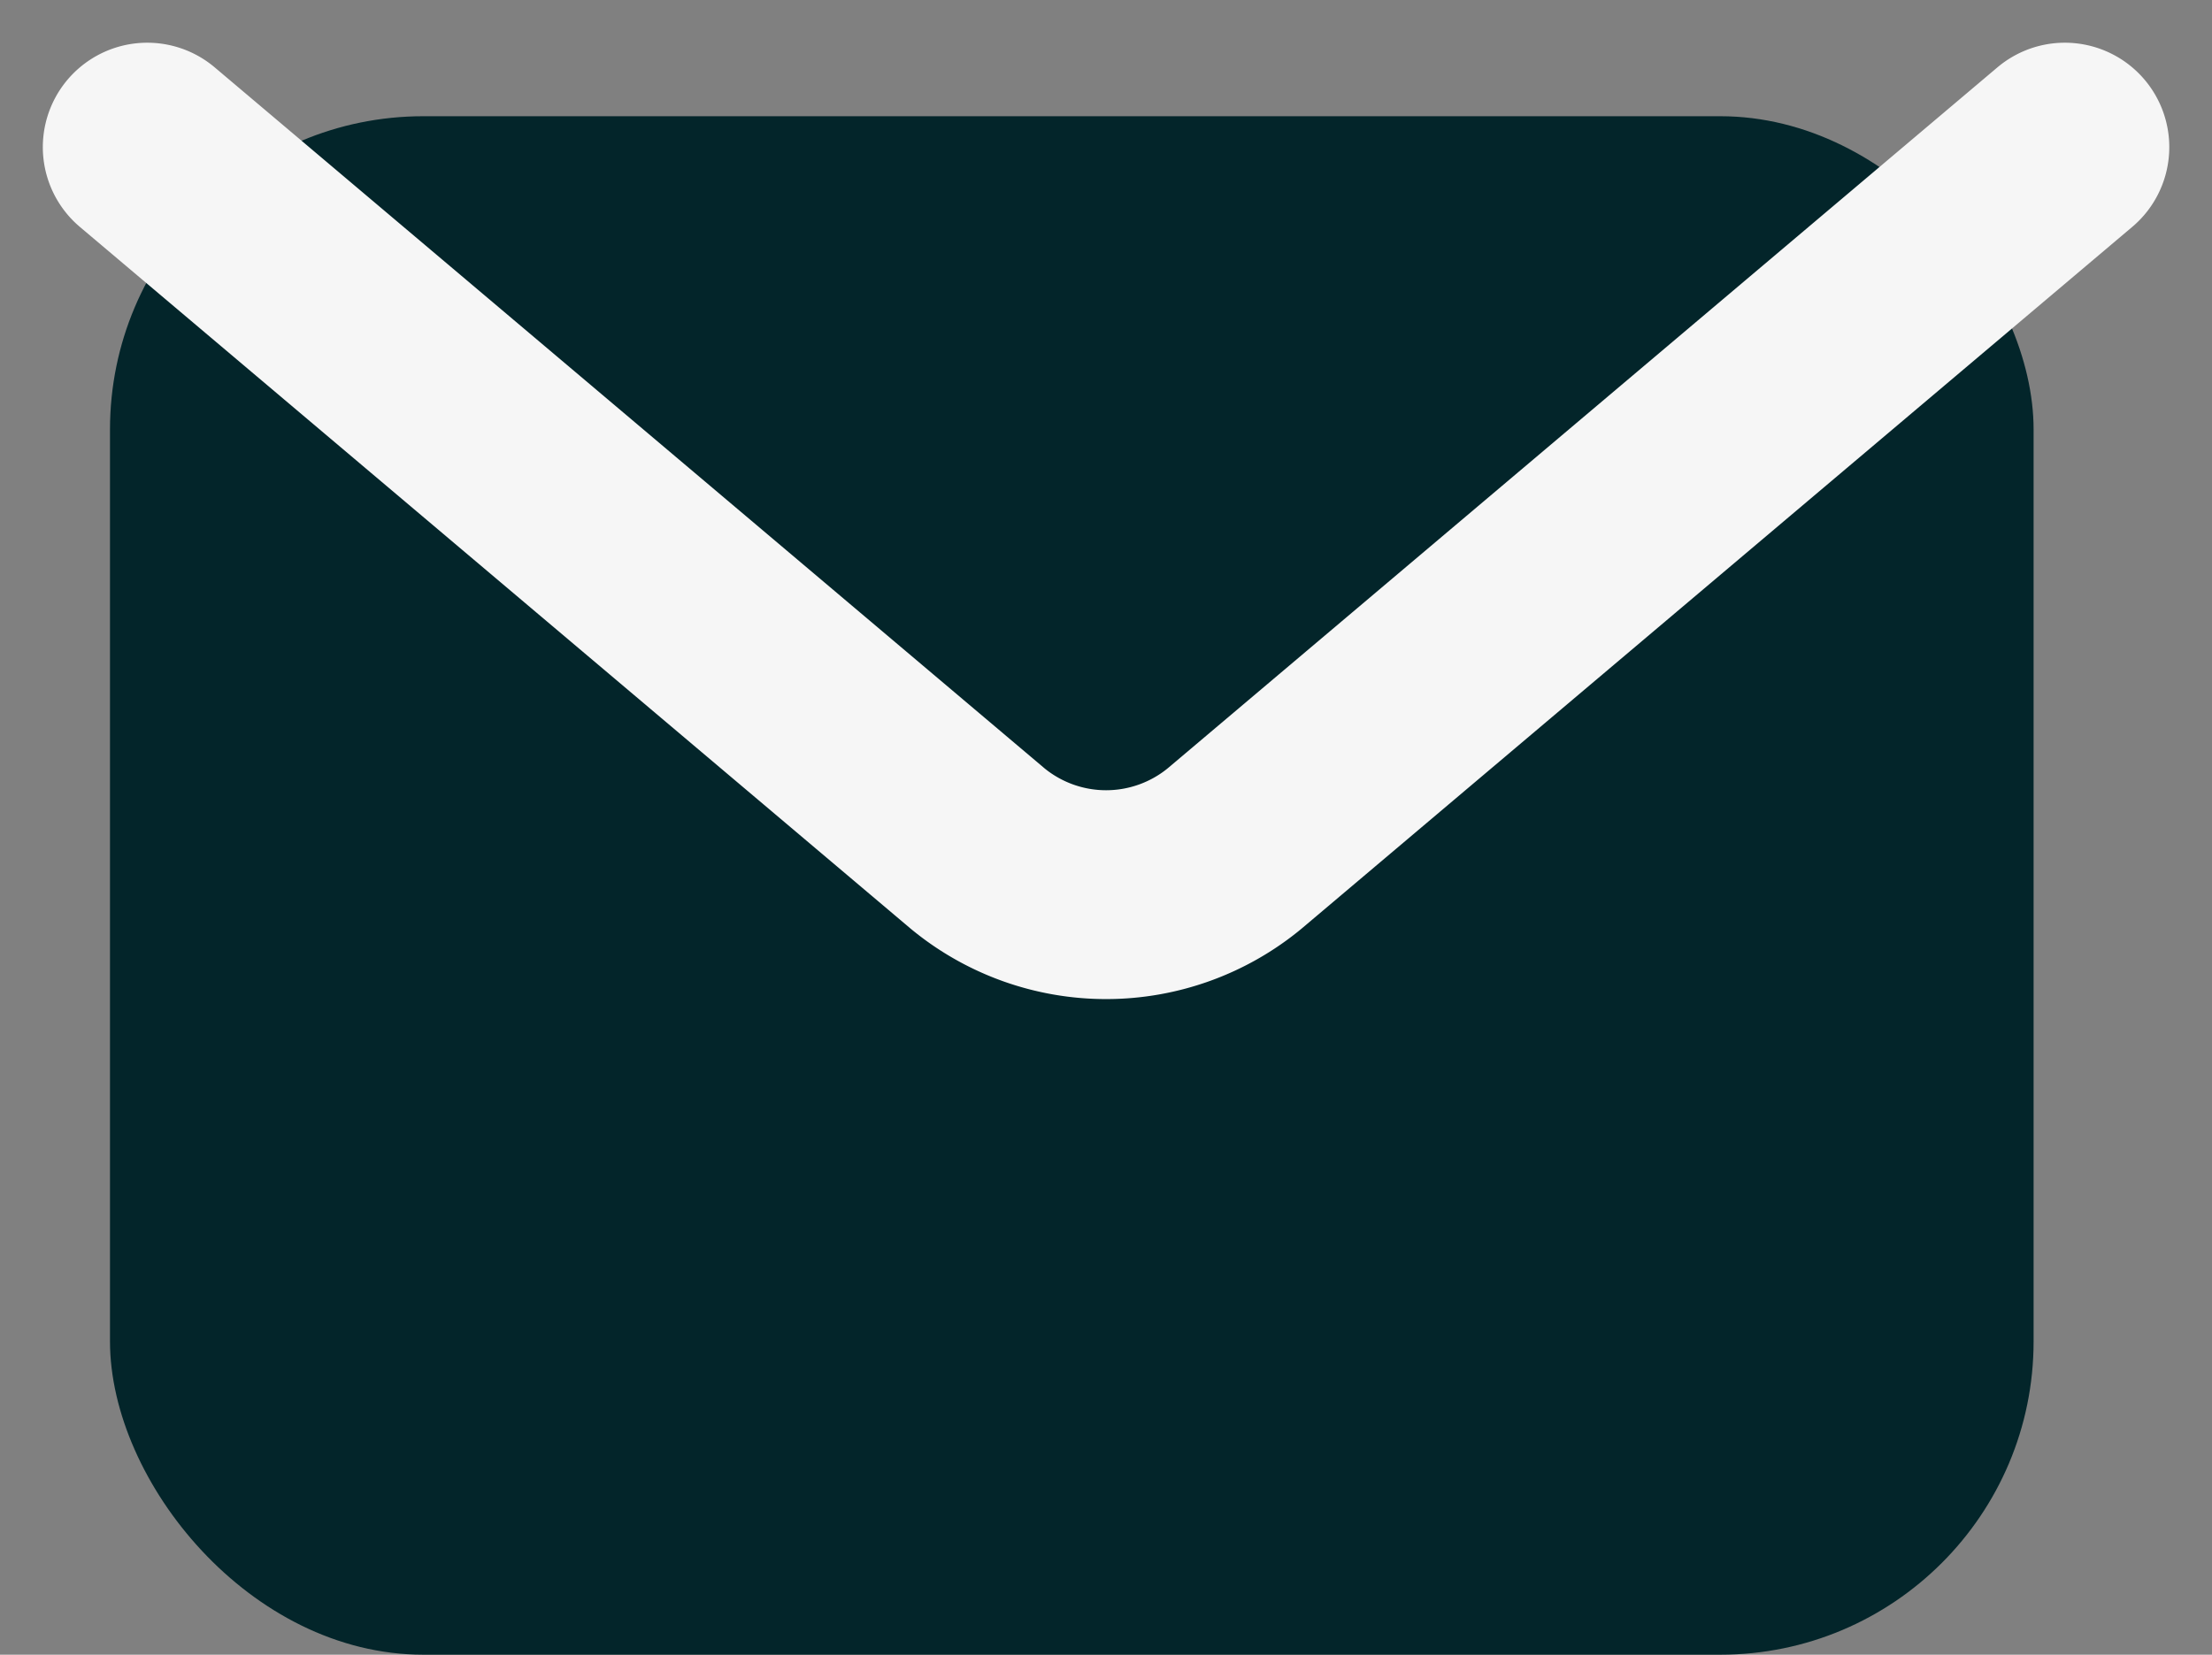 <?xml version="1.0" encoding="UTF-8"?>
<svg xmlns="http://www.w3.org/2000/svg" width="21.177" height="15.846" viewBox="0 0 21.177 15.846">
  <rect x="0" y="0" width="21.177" height="15.846" fill="#808080" stroke="none"/>
  <g id="Group_24916" data-name="Group 24916" transform="translate(0.053 0.113)">
    <g id="Group_788" data-name="Group 788" transform="translate(1 1)">
      <rect id="Rectangle_900" data-name="Rectangle 900" width="18.416" height="14.733" rx="3" fill="#03252a"></rect>
      <path id="Path_505" data-name="Path 505" d="M5,5l7.951,6.718a1.933,1.933,0,0,0,2.457,0L23.358,5" transform="translate(-4.643 -4.704)" fill="none" stroke="#f6f6f6" stroke-linecap="round" stroke-linejoin="round" stroke-width="2"></path>
    </g>
  </g>
</svg>
